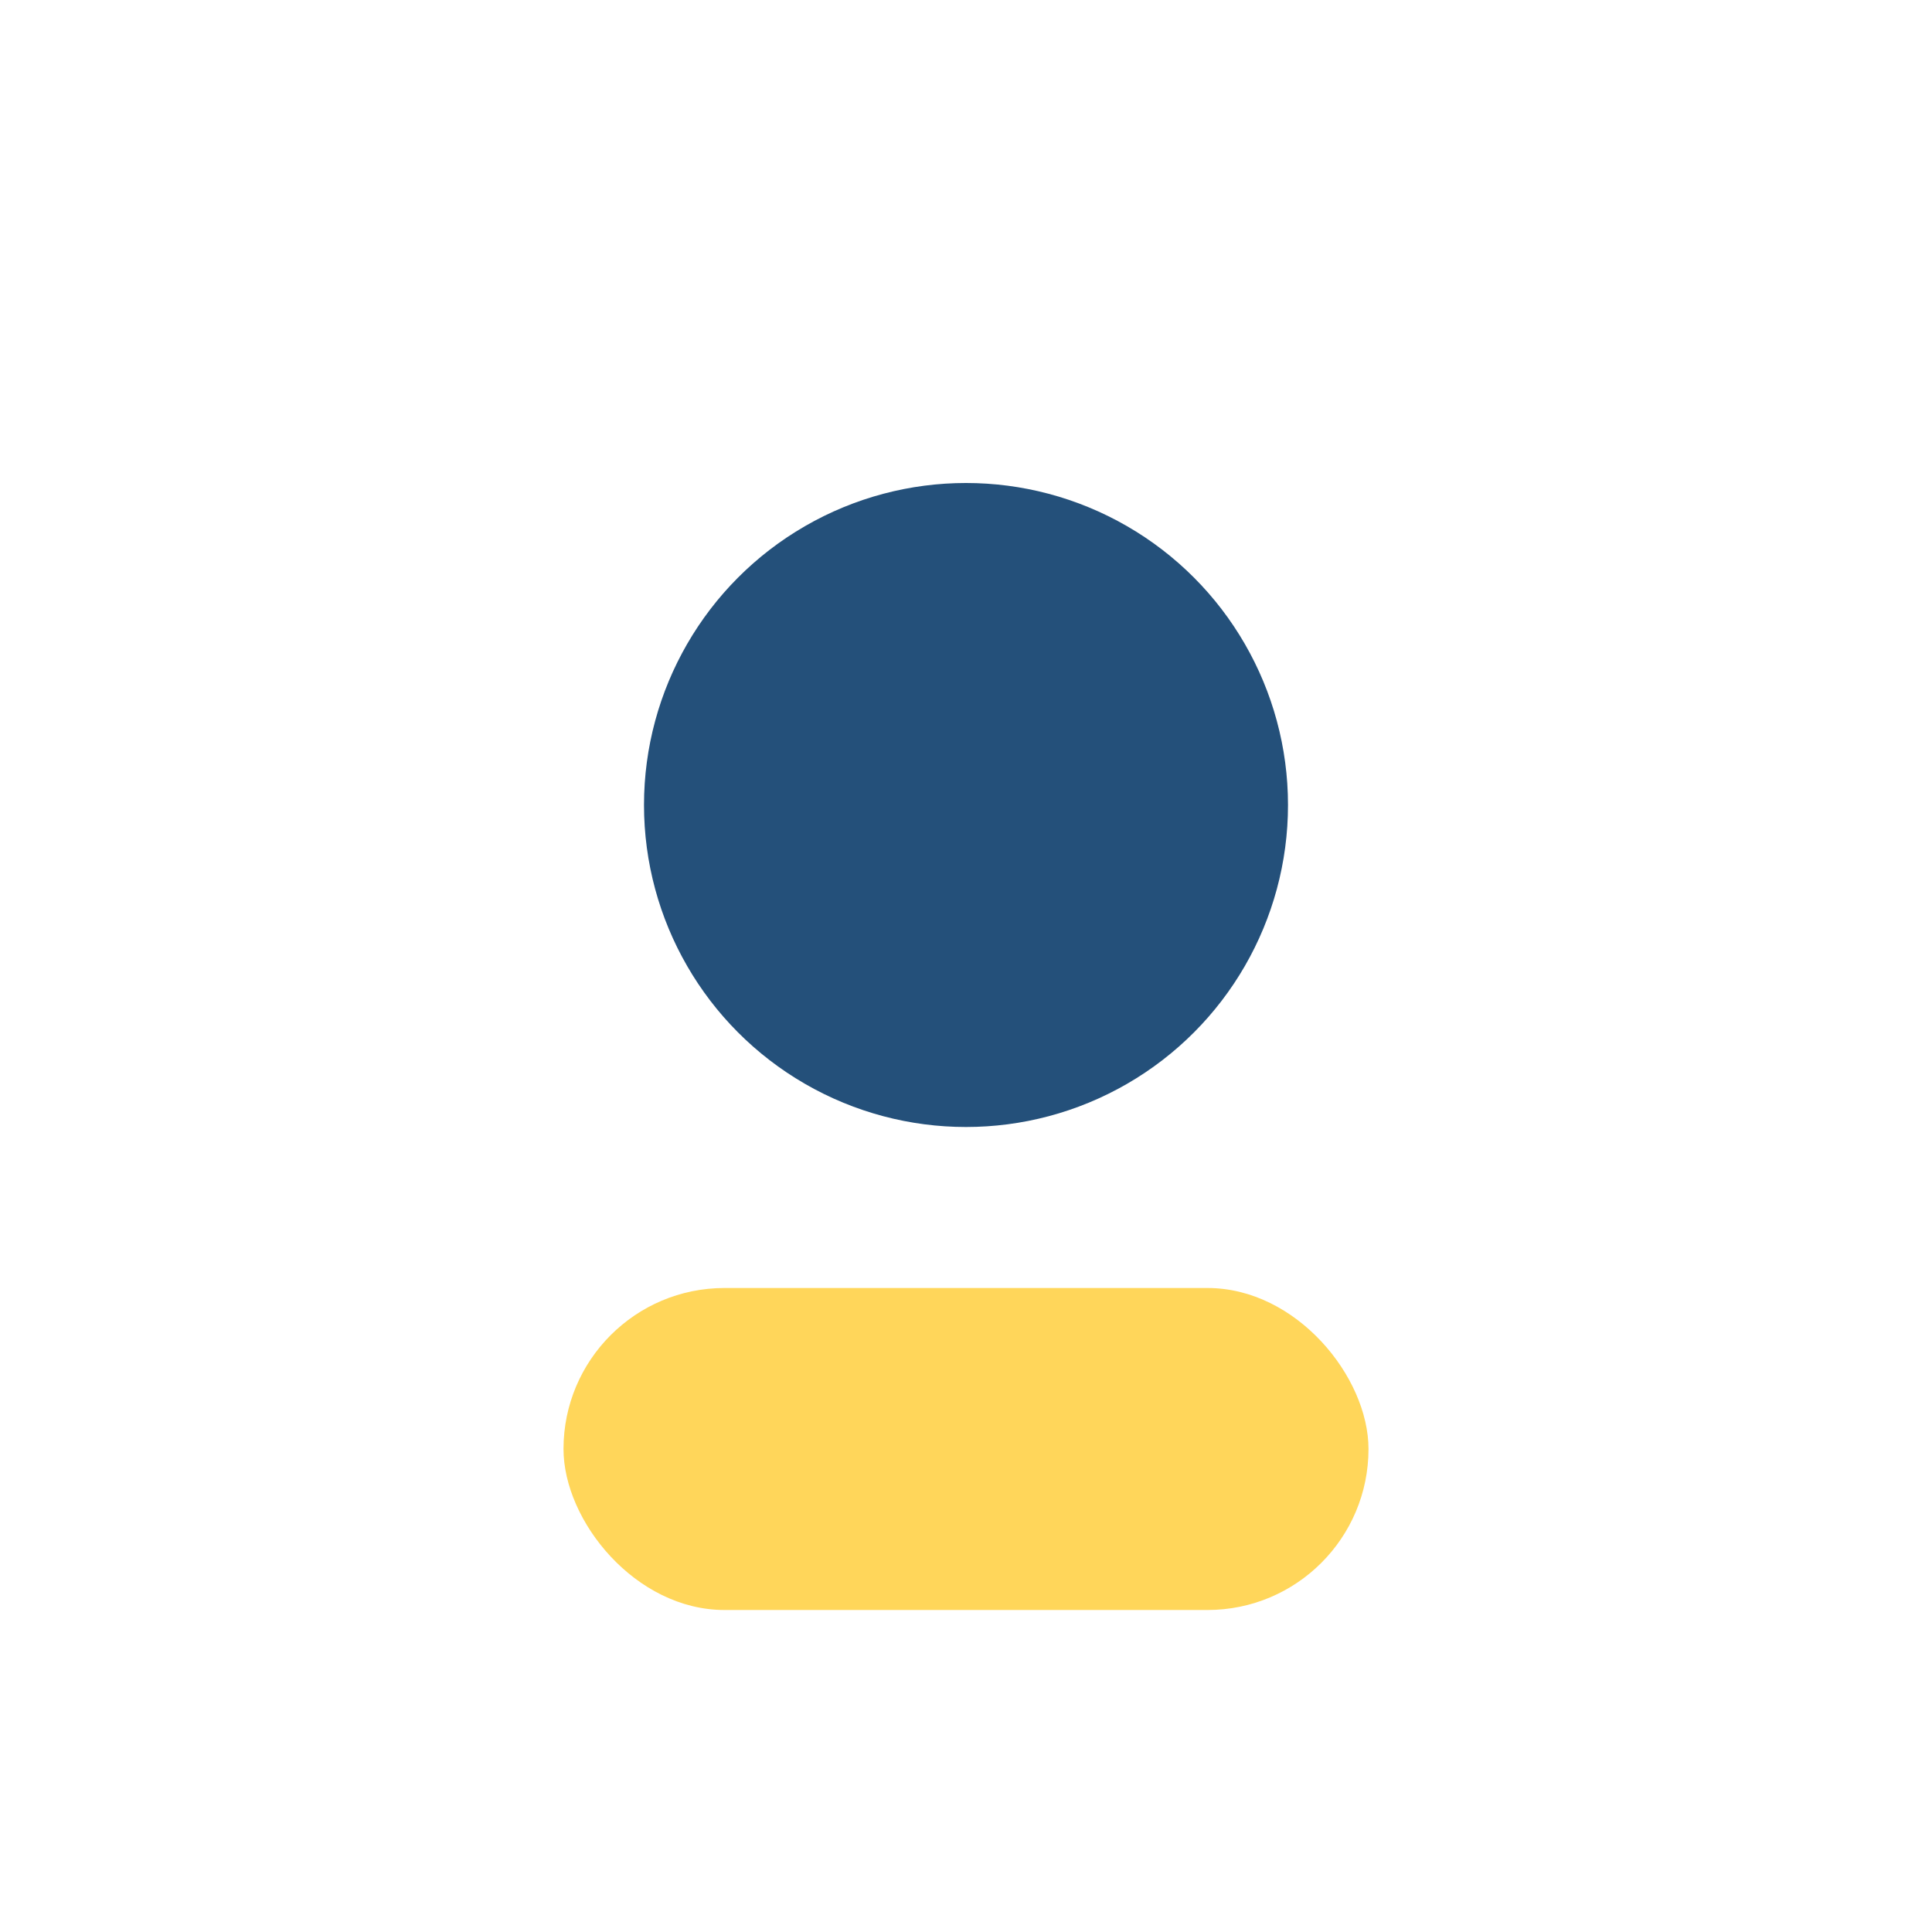 <?xml version="1.0" encoding="UTF-8"?>
<svg xmlns="http://www.w3.org/2000/svg" width="24" height="24" viewBox="0 0 24 24"><circle cx="12" cy="10" r="4" fill="#24507A"/><rect x="7" y="16" width="10" height="4" rx="2" fill="#FFD65A"/></svg>